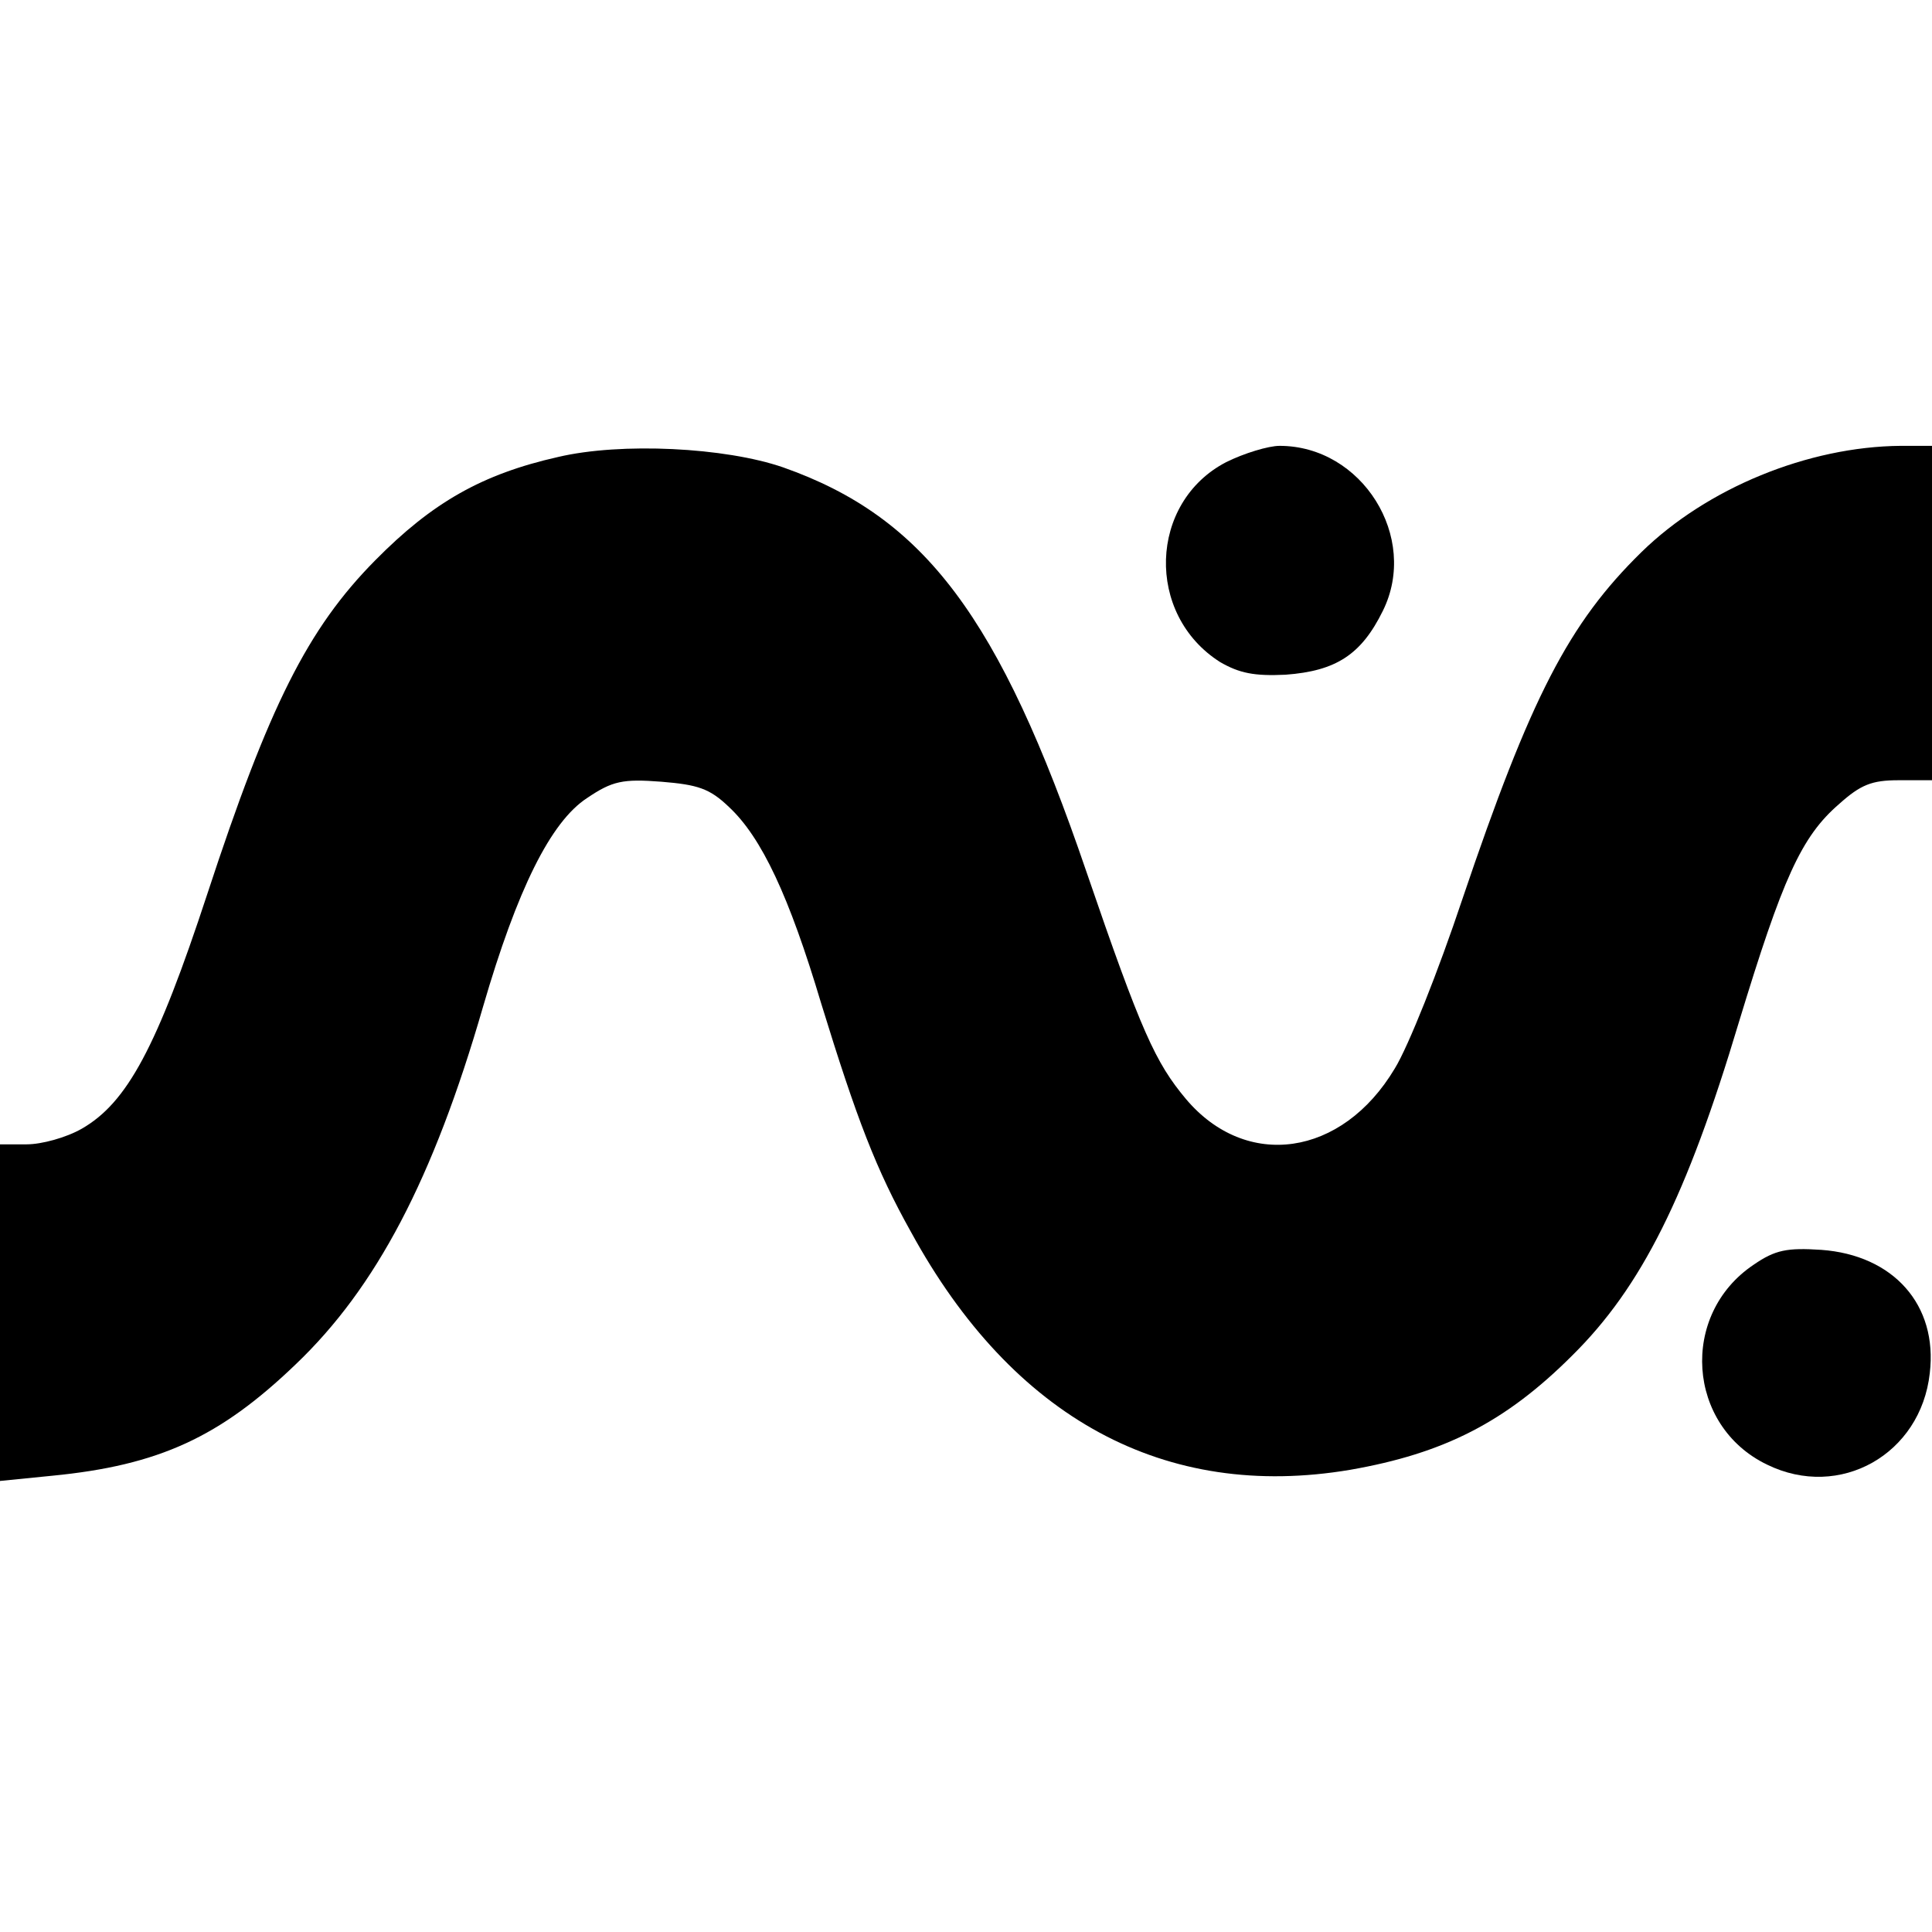 <svg version="1" xmlns="http://www.w3.org/2000/svg" width="346.667" height="346.667" viewBox="0 0 260 260"><path d="M75.1 61.5c-10.2 2.3-16.9 6.1-24.6 13.9-9.1 9.2-14.3 19.6-22.6 44.9-6.8 20.7-10.8 28.1-16.9 31.6-2.1 1.2-5.4 2.1-7.4 2.1H0v45.3l7-.7c14.4-1.4 22.6-5.2 32.8-15 10.8-10.3 18.5-24.9 25.2-48.1 4.6-15.8 9.1-24.9 14-28.1 3.4-2.3 4.8-2.6 10-2.2 4.9.4 6.5.9 9.1 3.4 4.4 4.1 8.1 12 12.4 26.4 4.8 15.6 7.4 22.4 12.1 30.8 13.7 25.1 34.2 36.2 59.1 32 12.6-2.2 20.9-6.4 29.9-15.4 9.3-9.2 15.4-21.4 22.4-44.8 5.9-19.4 8.4-25 13.5-29.4 2.9-2.6 4.4-3.2 8-3.2h4.5V60h-4.2c-12.5.1-26.1 5.7-34.9 14.3-9.8 9.6-14.9 19.5-24.1 46.7-3.2 9.6-7.3 19.9-9.1 22.8-7.1 11.9-20 13.7-28.1 4.1-4.1-4.9-6-9-13.4-30.6-11.7-34.3-21.8-47.7-40.8-54.4-7.8-2.7-21.8-3.4-30.3-1.4z"/><path d="M165 62.2c-10.4 5.4-10.9 20.5-.8 26.9 2.6 1.5 4.6 1.9 8.8 1.7 6.8-.5 10.2-2.7 13.1-8.6 4.9-9.9-2.8-22.2-13.9-22.2-1.5 0-4.8 1-7.2 2.2zM236 170.2c-10 6.7-9 21.7 1.8 26.9 9.8 4.8 20.7-1.4 21.9-12.3 1.1-9.2-4.9-15.9-14.6-16.6-4.6-.3-6.2 0-9.1 2z"/></svg>